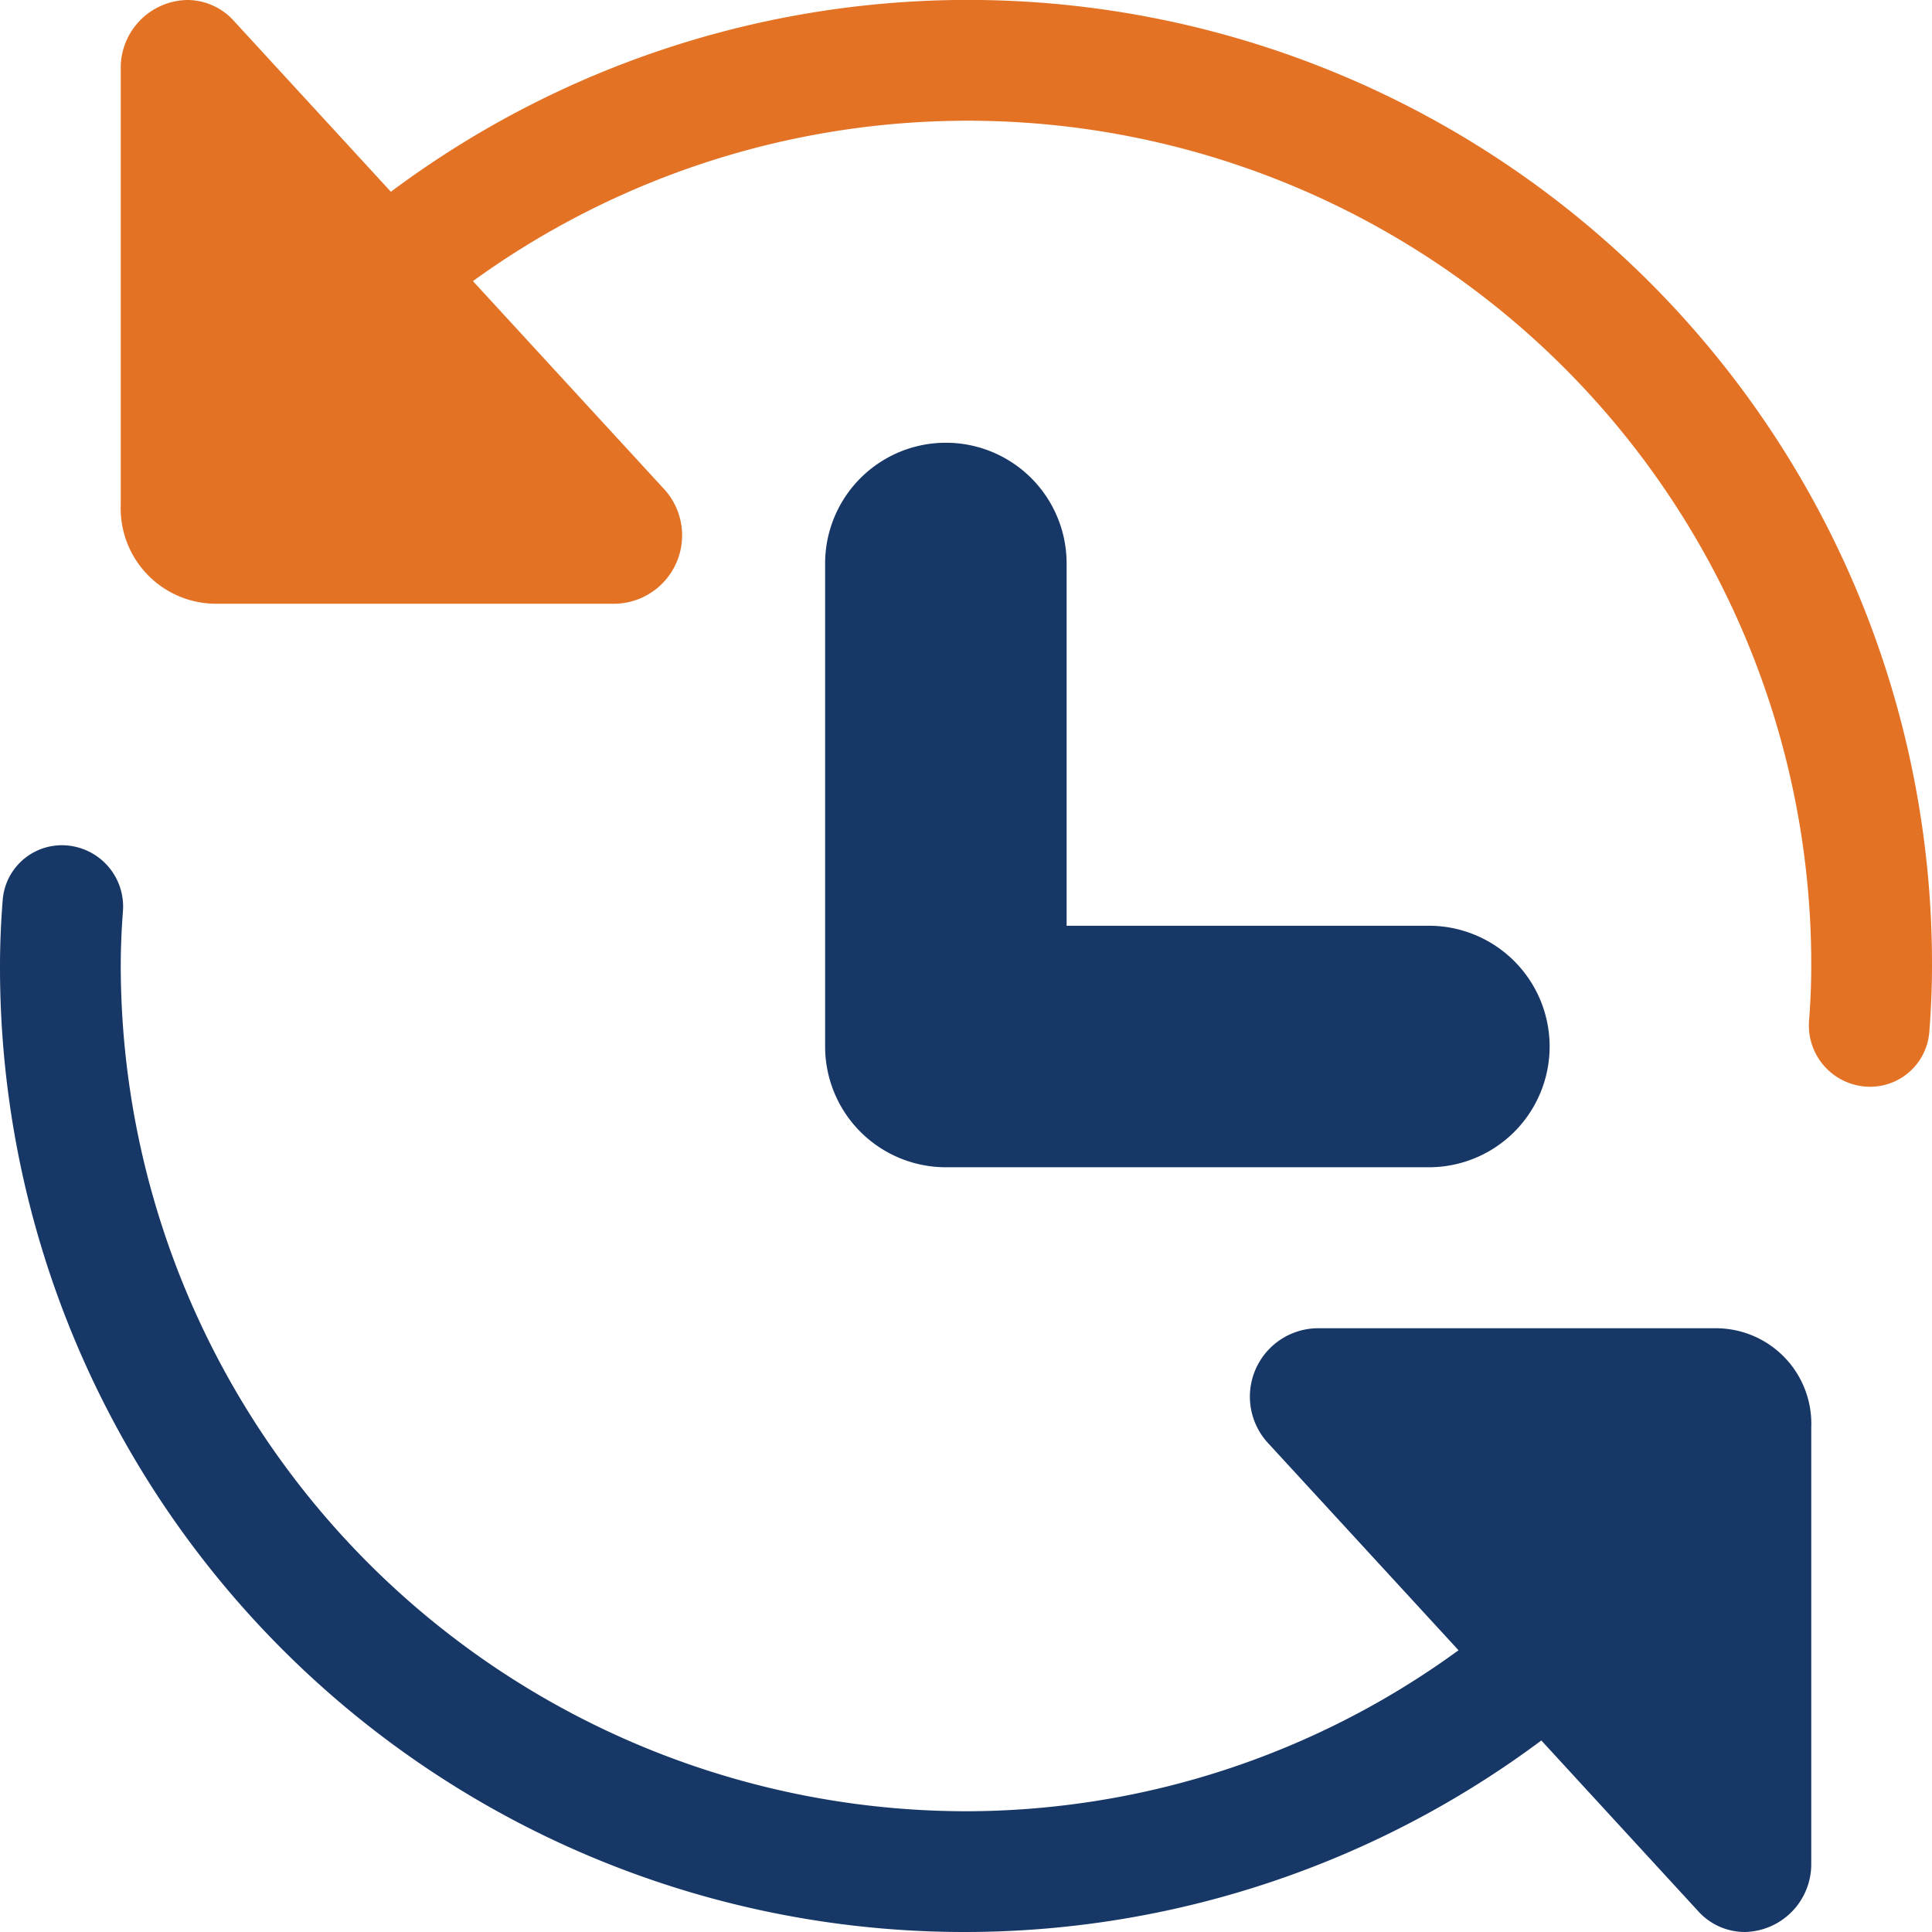 <svg xmlns="http://www.w3.org/2000/svg" viewBox="0 0 96 96"><path d="M96,48A47.9,47.9,0,0,0,19.423,9.529L11.555.966A3.126,3.126,0,0,0,9.309,0,3.368,3.368,0,0,0,6,3.346V25.068A4.742,4.742,0,0,0,10.736,30H30.569a3.4,3.4,0,0,0,2.381-5.75L23.5,13.968A41.913,41.913,0,0,1,90,48c0,.918-.04,1.826-.109,2.726A3.045,3.045,0,0,0,92.926,54a2.949,2.949,0,0,0,2.94-2.72C95.951,50.2,96,49.105,96,48Z" fill="#e37225"/><path d="M90,70.932V92.654A3.368,3.368,0,0,1,86.691,96a3.126,3.126,0,0,1-2.246-.966l-7.857-8.551A47.924,47.924,0,0,1,0,48c0-1.1.049-2.2.134-3.28A2.949,2.949,0,0,1,3.074,42a3.045,3.045,0,0,1,3.035,3.274C6.04,46.174,6,47.082,6,48A42.047,42.047,0,0,0,48,90a41.587,41.587,0,0,0,24.473-8L63.05,71.75A3.4,3.4,0,0,1,65.431,66H85.264A4.742,4.742,0,0,1,90,70.932ZM71,46H53V28a6,6,0,0,0-12,0V52a6,6,0,0,0,6,6H71a6,6,0,0,0,0-12Z" fill="#173766"/></svg>